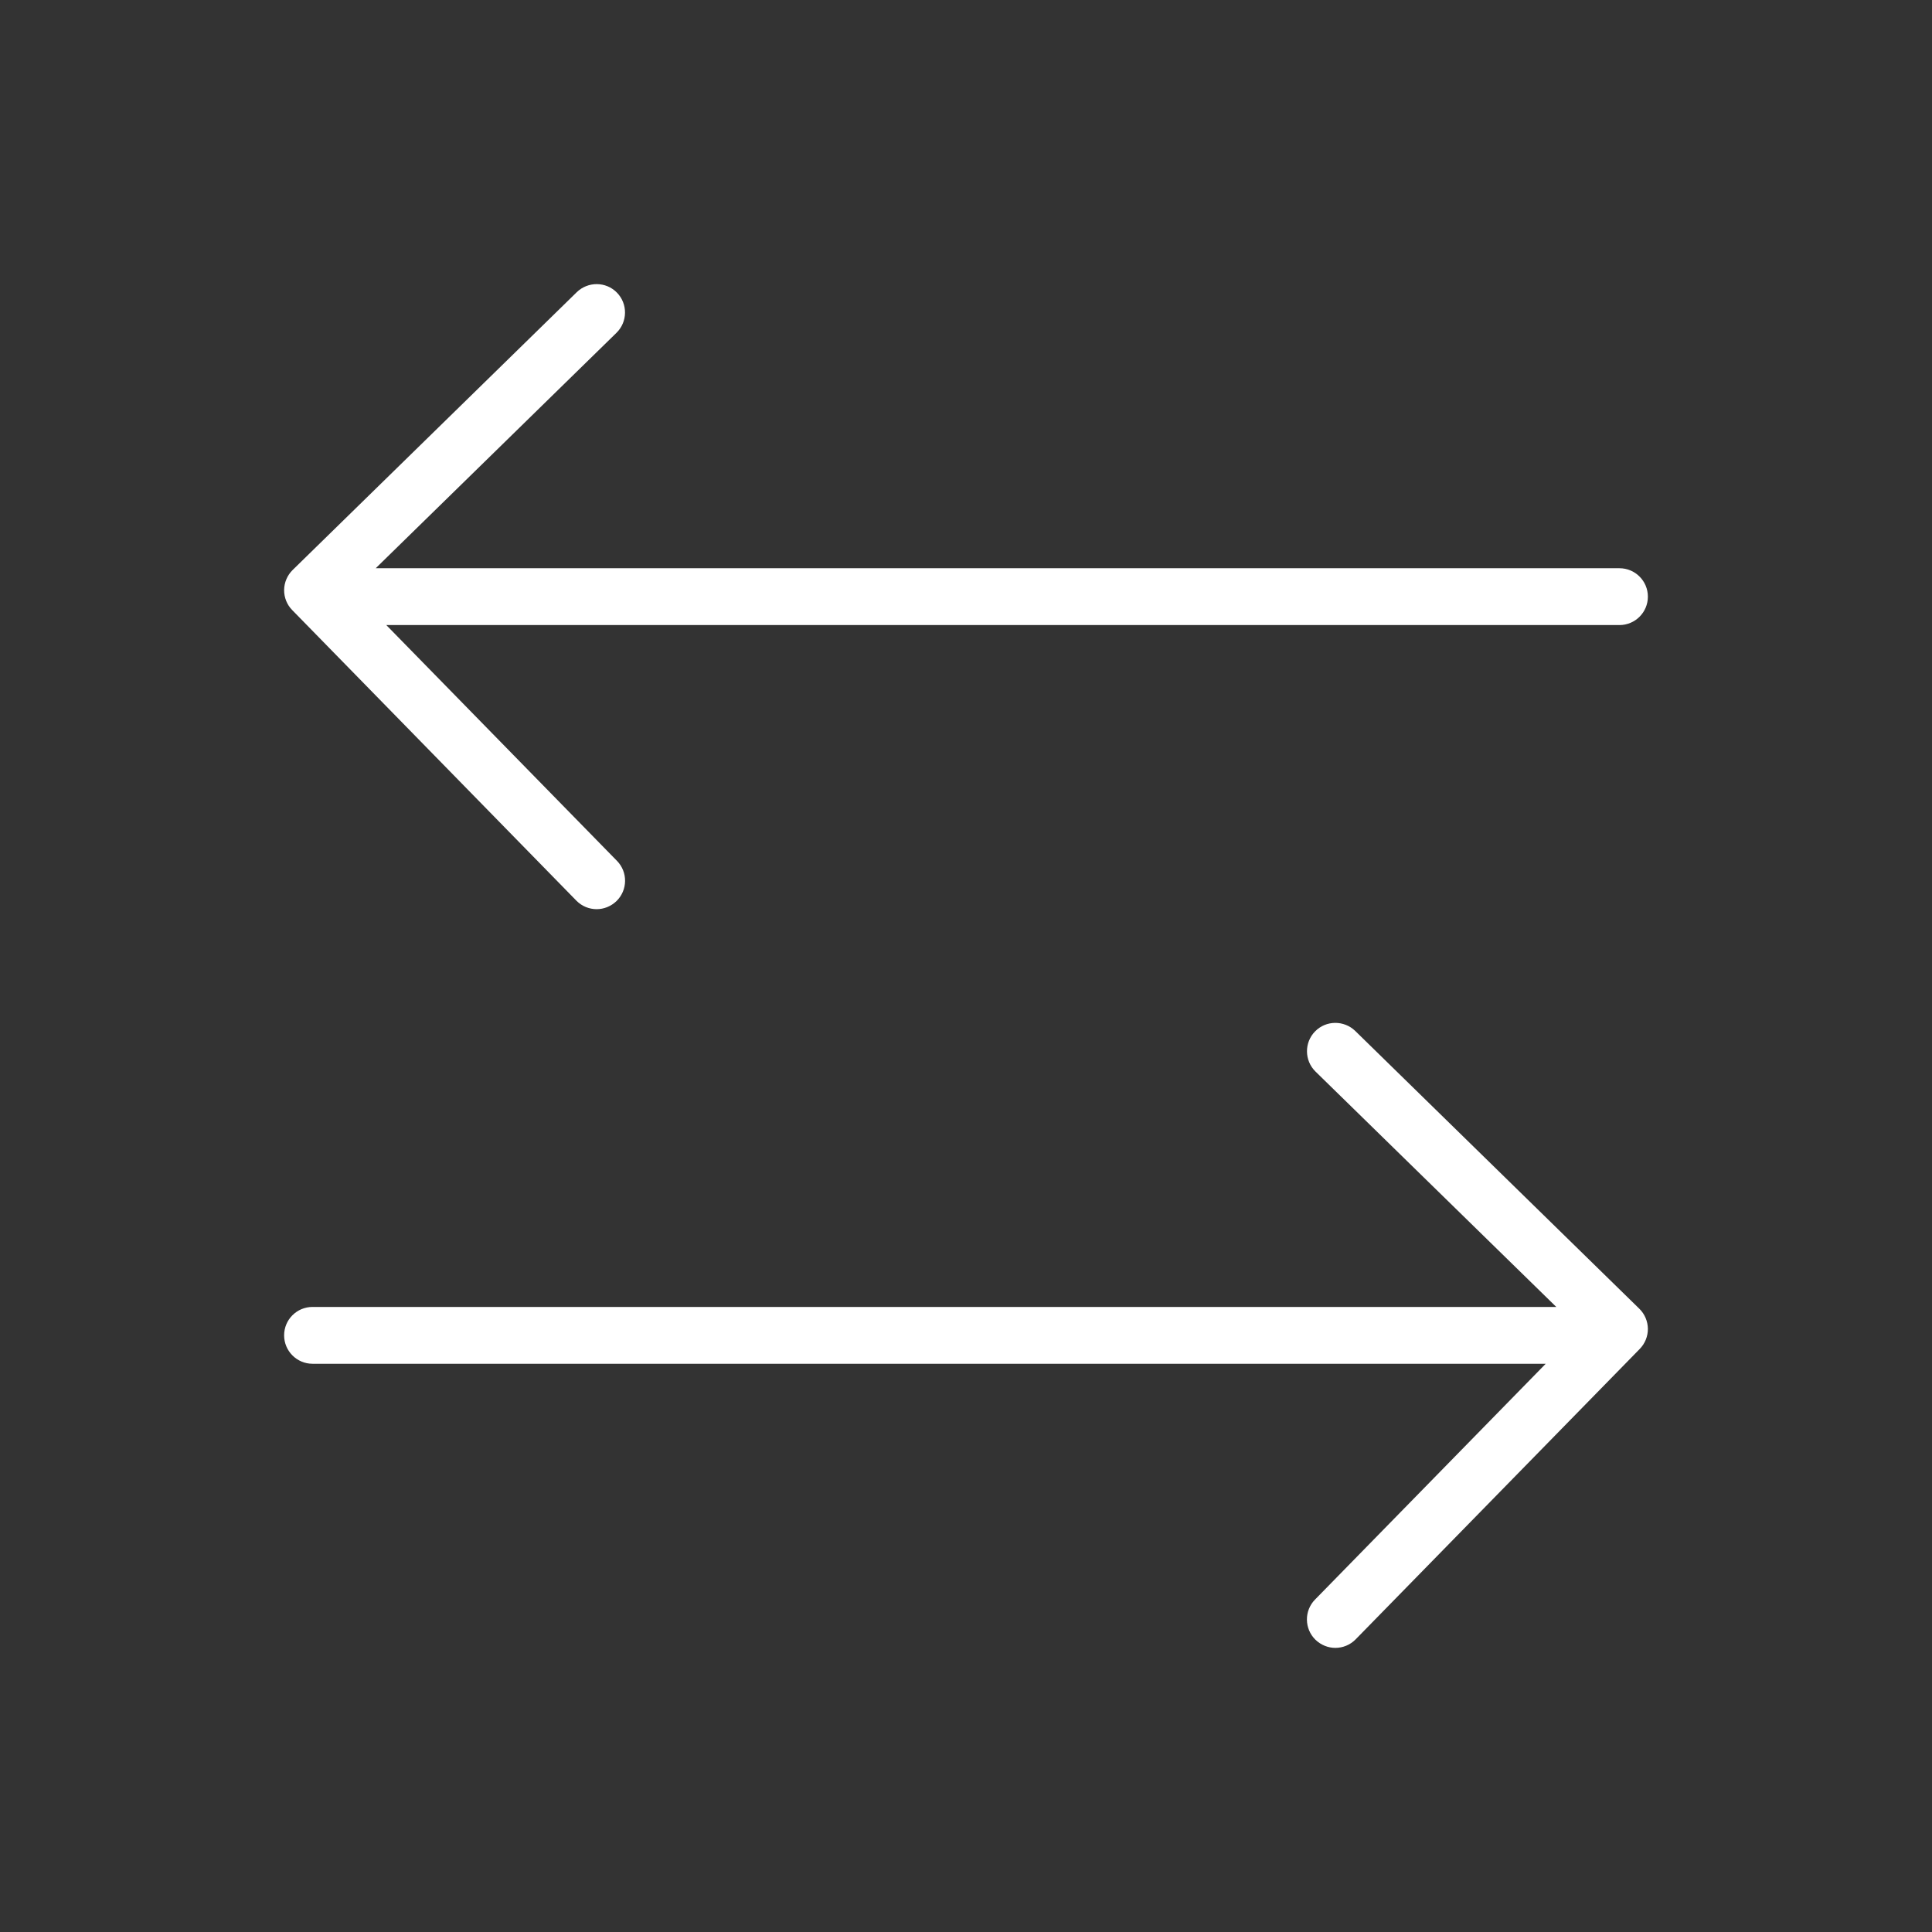 <?xml version="1.0" encoding="utf-8"?>
<!-- Generator: Adobe Illustrator 15.1.0, SVG Export Plug-In . SVG Version: 6.00 Build 0)  -->
<!DOCTYPE svg PUBLIC "-//W3C//DTD SVG 1.1//EN" "http://www.w3.org/Graphics/SVG/1.1/DTD/svg11.dtd">
<svg version="1.1" id="Слой_1" xmlns="http://www.w3.org/2000/svg" xmlns:xlink="http://www.w3.org/1999/xlink" x="0px" y="0px"
	 width="34px" height="34px"  fill="#fff" viewBox="0 0 34 34" enable-background="new 0 0 34 34" xml:space="preserve">
<rect x="0" y="0" width="34" height="34" fill="#333333" stroke="none"/>
<g>
	<path d="M23.85,18.143c-0.197-0.191-0.514-0.19-0.707,0.008c-0.193,0.197-0.189,0.514,0.008,0.707L27.388,23H5.5
		C5.224,23,5,23.223,5,23.5C5,23.775,5.224,24,5.5,24h21.702l-4.06,4.15c-0.193,0.197-0.189,0.514,0.008,0.707
		C23.248,28.951,23.374,29,23.5,29c0.13,0,0.26-0.051,0.357-0.15l5-5.111c0.093-0.096,0.144-0.223,0.143-0.355
		c-0.002-0.133-0.056-0.26-0.15-0.352L23.85,18.143z"/>
	<path d="M10.143,15.85C10.24,15.949,10.37,16,10.5,16c0.126,0,0.252-0.049,0.35-0.143c0.197-0.193,0.201-0.51,0.008-0.707L6.798,11
		H28.5c0.276,0,0.5-0.224,0.5-0.5S28.776,10,28.5,10H6.612l4.237-4.143c0.197-0.193,0.201-0.51,0.008-0.707
		c-0.193-0.198-0.51-0.199-0.707-0.008l-5,4.889C5.056,10.124,5.002,10.25,5,10.382c-0.001,0.133,0.05,0.261,0.143,0.355
		L10.143,15.85z"/>
</g>
</svg>
